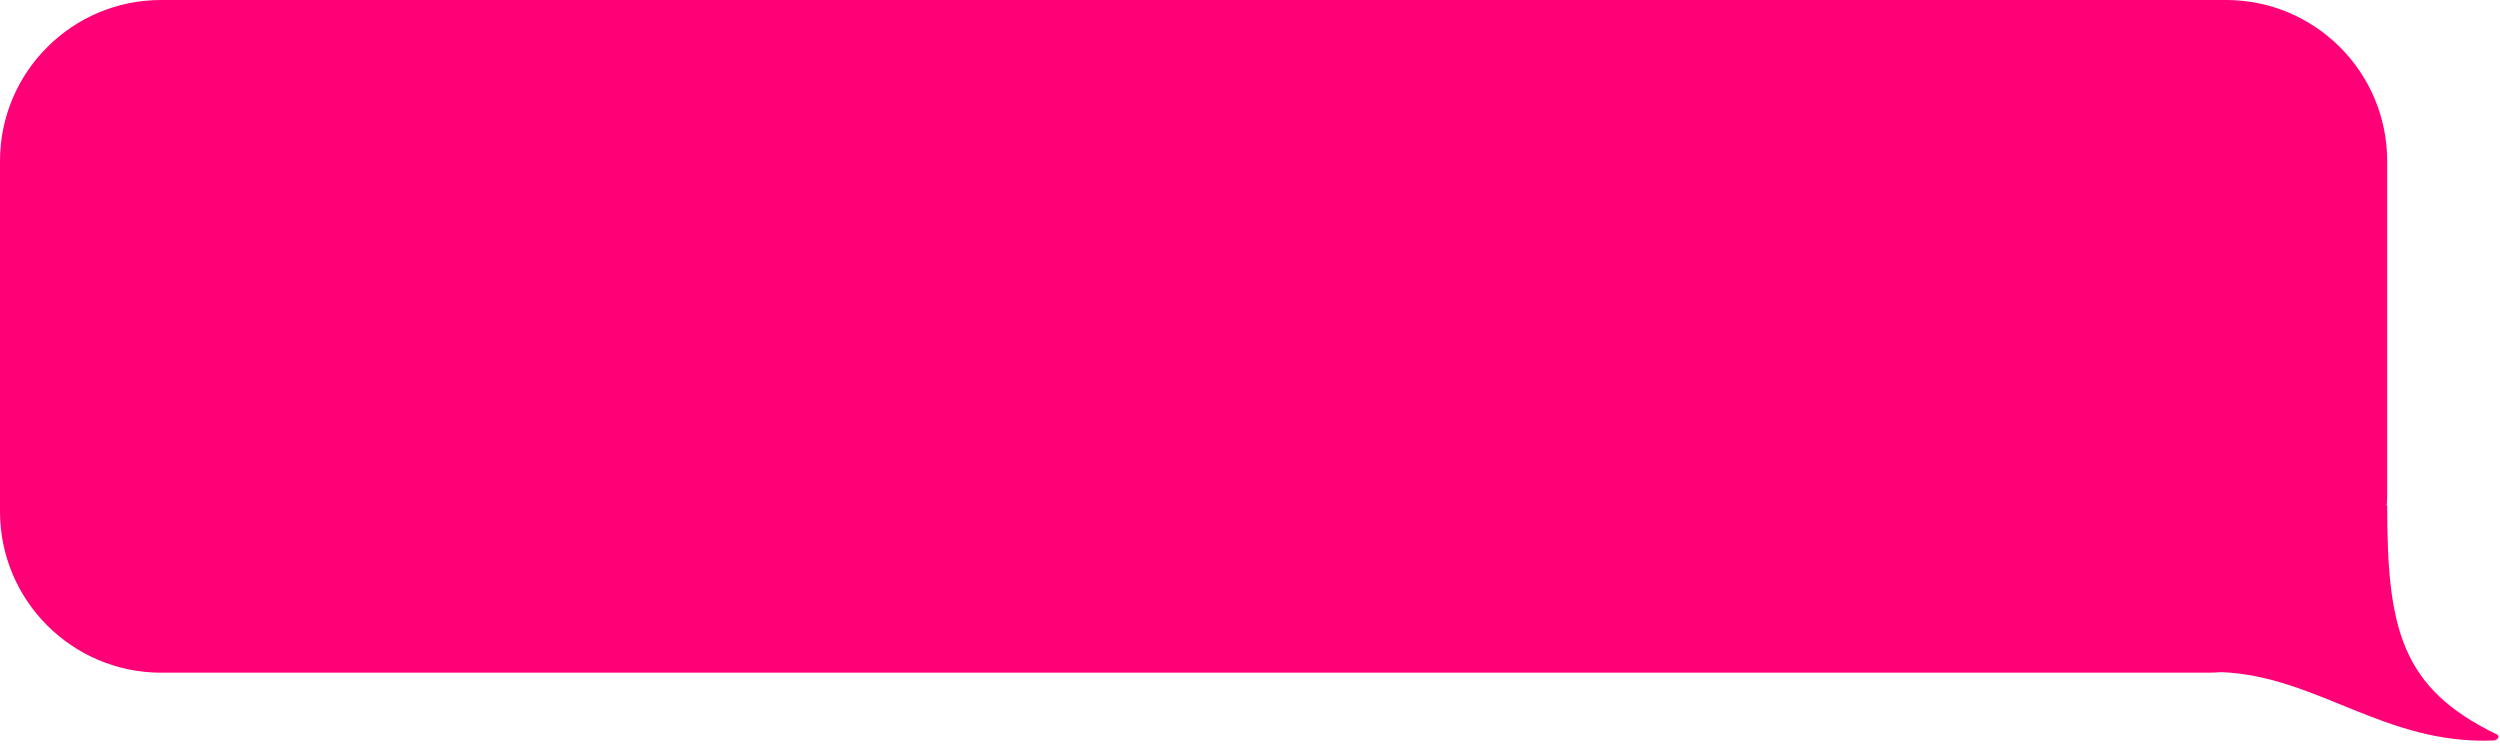 <?xml version="1.0" encoding="UTF-8" standalone="no"?><svg xmlns="http://www.w3.org/2000/svg" xmlns:xlink="http://www.w3.org/1999/xlink" fill="#000000" height="80.7" preserveAspectRatio="xMidYMid meet" version="1" viewBox="0.0 0.0 271.0 80.7" width="271" zoomAndPan="magnify"><g id="change1_1"><path d="M270.25,80.27c-11.76,0.46-19.11-7.01-29.47-7.41c-0.46,0.03-0.92,0.06-1.39,0.06H17.46 C7.82,72.91,0,65.09,0,55.45V17.46C0,7.82,7.82,0,17.46,0h223.85c9.64,0,17.46,7.82,17.46,17.46v36.08c0,0.43-0.02,0.86-0.05,1.28 l0.05-0.05c0,13.34,1.47,19.84,11.95,24.87C271.04,79.91,270.68,80.25,270.25,80.27z" fill="#ff0077"/></g></svg>